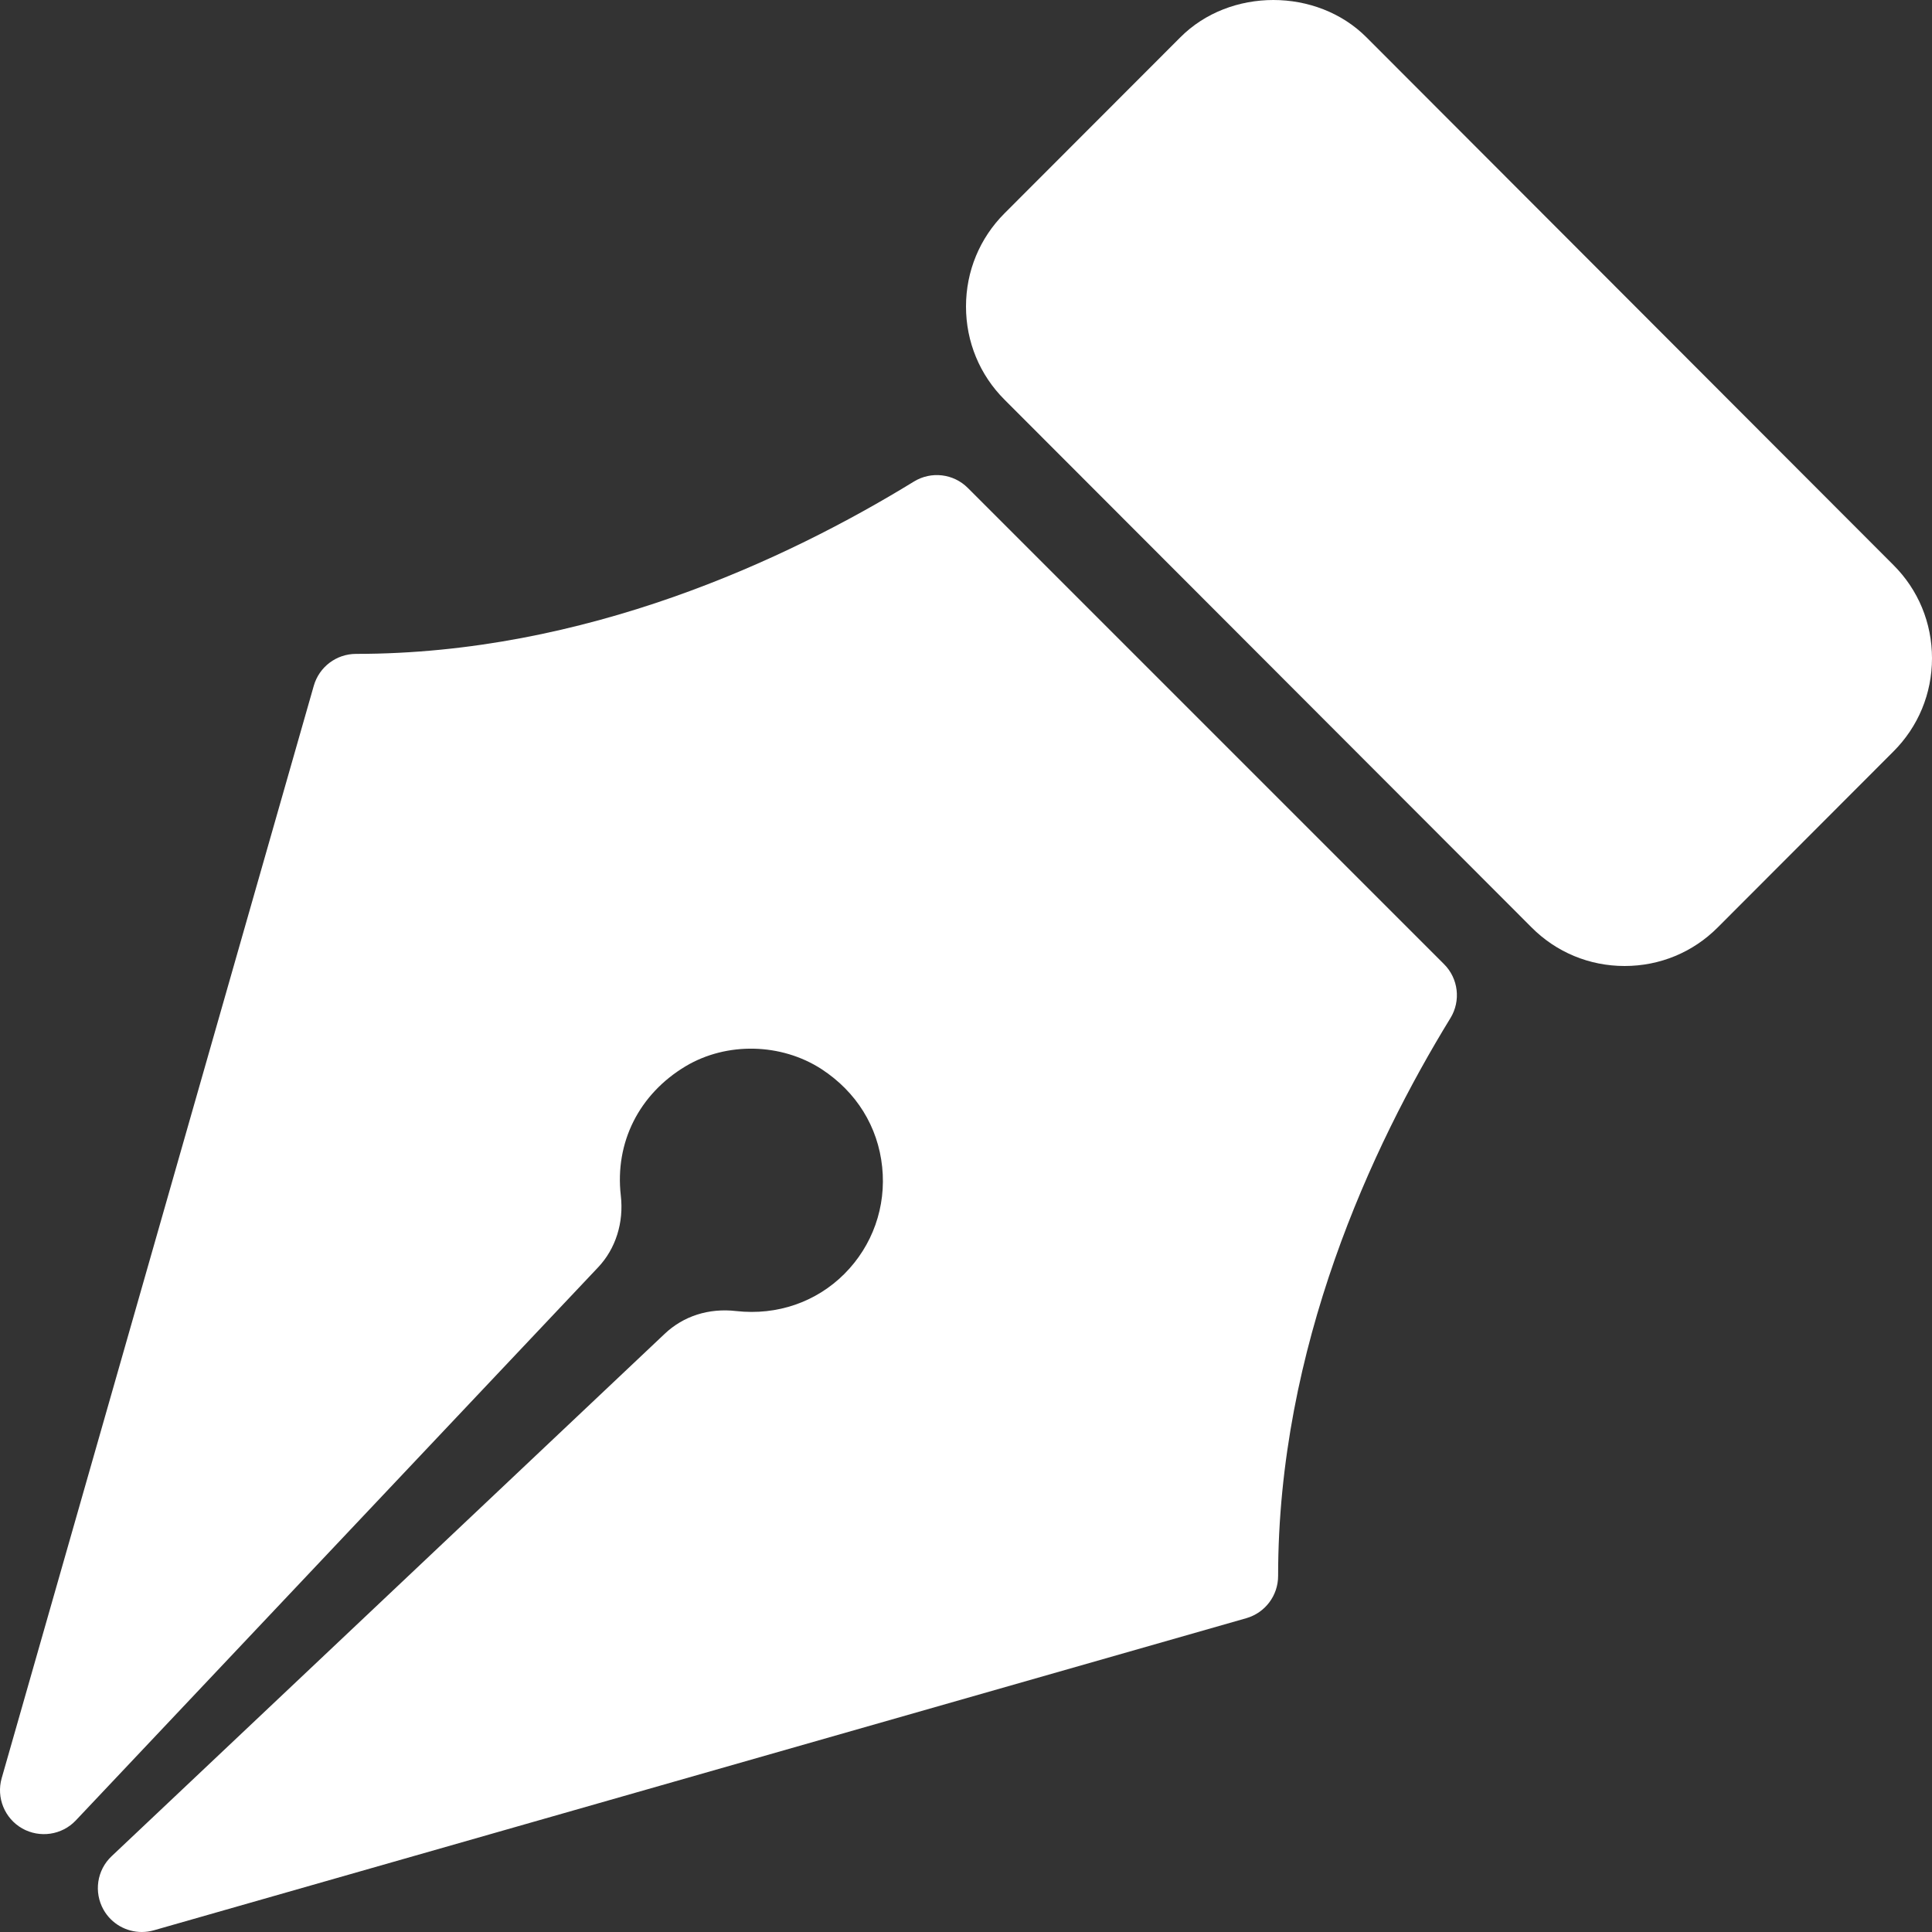 <?xml version="1.0" encoding="utf-8"?>
<svg xmlns="http://www.w3.org/2000/svg" fill="none" height="100%" overflow="visible" preserveAspectRatio="none" style="display: block;" viewBox="0 0 31 31" width="100%">
<rect x="0" y="0" width="31" height="31" fill="#333333" stroke="none"/>
<g id="fi_483921">
<g id="Group">
<g id="Group_2">
<g id="Group_3">
<path d="M30.38 9.065L21.927 0.6C21.13 -0.2 19.733 -0.2 18.938 0.6L16.12 3.421C15.72 3.82 15.5 4.352 15.5 4.918C15.5 5.484 15.72 6.016 16.119 6.414L24.573 14.879C24.971 15.28 25.503 15.5 26.068 15.5C26.634 15.5 27.165 15.28 27.563 14.88L30.38 12.059C30.78 11.66 31 11.128 31 10.562C31 9.995 30.78 9.463 30.38 9.065Z" fill="white" id="Vector"/>
<path d="M15.53 7.83C15.299 7.598 14.94 7.557 14.664 7.727C12.607 8.989 9.384 10.492 5.713 10.492C5.398 10.492 5.122 10.7 5.035 11.003L0.027 28.532C-0.062 28.844 0.074 29.177 0.356 29.338C0.637 29.497 0.994 29.446 1.217 29.209L9.597 20.335C9.879 20.037 10.012 19.616 9.961 19.182C9.864 18.331 10.254 17.556 11.002 17.108C11.66 16.716 12.533 16.735 13.181 17.154C13.741 17.519 14.088 18.077 14.155 18.725C14.222 19.363 14.001 19.988 13.548 20.441C13.095 20.894 12.467 21.109 11.816 21.037C11.372 20.985 10.965 21.118 10.665 21.402L1.791 29.784C1.555 30.006 1.502 30.361 1.662 30.644C1.79 30.869 2.026 31 2.275 31C2.339 31 2.404 30.991 2.468 30.973L19.997 25.965C20.3 25.878 20.508 25.602 20.508 25.287C20.508 21.616 22.012 18.393 23.273 16.336C23.443 16.059 23.401 15.7 23.17 15.47L15.53 7.83Z" fill="white" id="Vector_2"/>
</g>
</g>
</g>
</g>
</svg>